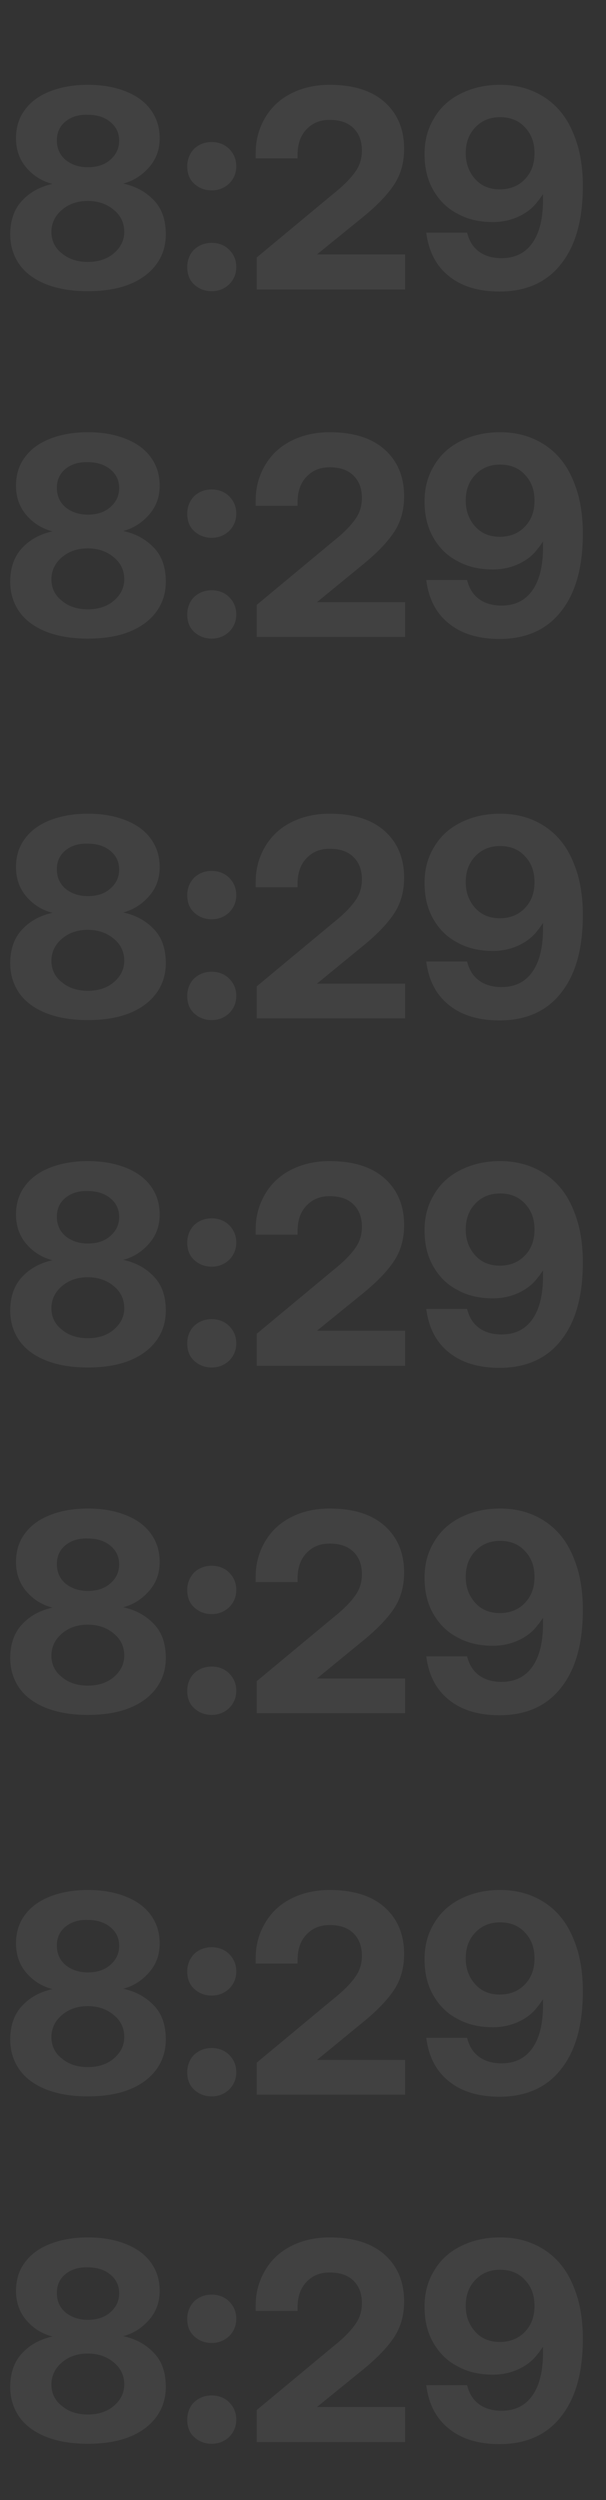 <svg xmlns="http://www.w3.org/2000/svg" xmlns:xlink="http://www.w3.org/1999/xlink" id="Layer_1" x="0px" y="0px" viewBox="0 0 178 734" style="enable-background:new 0 0 178 734;" xml:space="preserve"><rect x="0" y="0" width="178" height="734" fill="#333333" stroke="none"/><style type="text/css">	.st0{opacity:7.000000e-02;}	.st1{enable-background:new    ;}	.st2{fill:#FFFFFF;}</style><g id="BG_TEXT_8:29" class="st0">	<g id="_8:29_3">		<g class="st1">			<path class="st2" d="M45.2,58.8c2.4,2.5,3.5,5.8,3.5,10c0,3.3-0.9,6.2-2.7,8.7c-1.8,2.5-4.4,4.5-7.8,5.9    c-3.4,1.4-7.6,2.1-12.4,2.1c-4.8,0-8.9-0.7-12.4-2.1c-3.4-1.4-6-3.3-7.8-5.9C3.9,75,3,72.1,3,68.8c0-4.1,1.2-7.5,3.5-9.9    c2.3-2.5,5.3-4.1,8.9-4.9c-3.1-0.8-5.6-2.4-7.6-4.7c-2-2.3-3.1-5.2-3.1-8.7c0-3.1,0.8-5.9,2.5-8.2c1.7-2.4,4.1-4.2,7.3-5.5    c3.2-1.3,7-2,11.3-2c4.4,0,8.1,0.7,11.3,2c3.2,1.3,5.6,3.1,7.3,5.5c1.7,2.4,2.5,5.1,2.5,8.2c0,3.3-1,6.1-3.1,8.5    c-2.1,2.4-4.6,4-7.6,4.8C39.9,54.7,42.8,56.3,45.2,58.8z M33.4,74.4c2-1.7,3.1-3.8,3.1-6.3c0-2.6-1-4.8-3.1-6.5    c-2-1.7-4.6-2.6-7.6-2.6c-3.1,0-5.6,0.9-7.6,2.6c-2,1.7-3.1,3.9-3.1,6.5c0,2.5,1,4.7,3.1,6.3c2,1.7,4.6,2.5,7.6,2.5    C28.8,76.9,31.4,76.1,33.4,74.4z M19.2,35.7c-1.7,1.4-2.5,3.3-2.5,5.5c0,2.3,0.8,4.2,2.5,5.7c1.7,1.4,3.9,2.2,6.6,2.2    c2.7,0,4.9-0.7,6.6-2.2c1.7-1.5,2.6-3.3,2.6-5.6c0-2.3-0.9-4.1-2.6-5.5c-1.7-1.4-3.9-2.1-6.6-2.1C23.1,33.6,20.9,34.3,19.2,35.7z    "></path>			<path class="st2" d="M57,43.7c1.4-1.3,3.1-2,5.2-2c2,0,3.8,0.7,5.1,2c1.4,1.4,2.1,3.1,2.1,5.1s-0.7,3.7-2.1,5.1    c-1.4,1.3-3.1,2-5.1,2c-2.1,0-3.8-0.7-5.2-2c-1.4-1.3-2-3-2-5.1C55,46.8,55.7,45.1,57,43.7z M57,73.3c1.4-1.3,3.1-2,5.2-2    c2,0,3.8,0.7,5.1,2c1.4,1.4,2.1,3.1,2.1,5.1s-0.7,3.7-2.1,5.1c-1.4,1.3-3.1,2-5.1,2c-2.1,0-3.8-0.7-5.2-2c-1.4-1.3-2-3-2-5.1    C55,76.4,55.7,74.6,57,73.3z"></path>			<path class="st2" d="M97.9,56.9c2.9-2.3,5-4.4,6.4-6.4c1.4-1.9,2-4,2-6.3c0-2.9-0.9-5.1-2.6-6.7c-1.7-1.6-4-2.3-6.9-2.3    c-2.8,0-5,0.9-6.8,2.8s-2.6,4.4-2.6,7.6v0.9H75.1v-1.6c0-3.7,0.9-7.1,2.7-10.2c1.8-3.1,4.3-5.5,7.6-7.2c3.3-1.7,7.1-2.6,11.4-2.6    c7,0,12.4,1.7,16.2,5.1c3.8,3.4,5.7,8,5.7,13.7c0,4.1-1,7.6-3,10.6s-5.1,6.2-9.3,9.6L93.1,74.7H119V85H75.4v-9.4L97.9,56.9z"></path>			<path class="st2" d="M169.7,42.8c1,3.6,1.5,7.5,1.5,11.8c0,9.9-2.1,17.5-6.4,22.9c-4.2,5.4-10.3,8.1-18.1,8.1    c-6.1,0-11.1-1.5-14.8-4.5c-3.8-3-6-7.3-6.7-12.8h12c0.6,2.4,1.7,4.2,3.4,5.5c1.7,1.3,4,2,6.7,2c4,0,7-1.5,9.1-4.5    c2.1-3,3.1-7.2,3.1-12.7V57c-0.8,1.1-1.2,1.8-1.4,1.9c-1.4,2-3.3,3.5-5.6,4.6c-2.3,1.1-4.9,1.7-7.7,1.7c-4,0-7.5-0.8-10.5-2.5    c-3.1-1.6-5.4-4-7.1-7c-1.7-3-2.5-6.5-2.5-10.5c0-3.9,0.9-7.4,2.8-10.5c1.8-3.1,4.4-5.5,7.8-7.2c3.4-1.7,7.2-2.6,11.6-2.6    c4,0,7.5,0.8,10.6,2.3c3.1,1.5,5.7,3.6,7.8,6.4C167.2,36.1,168.6,39.2,169.7,42.8z M139.6,52.6c1.8,2,4.2,3,7.2,3    c3,0,5.5-1,7.4-3c1.9-2,2.8-4.5,2.8-7.6c0-3.1-0.9-5.6-2.8-7.6c-1.8-2-4.3-3-7.3-3c-3,0-5.4,1-7.3,3c-1.9,2-2.8,4.5-2.8,7.6    C136.8,48.1,137.8,50.6,139.6,52.6z"></path>		</g>		<g class="st1">			<path class="st2" d="M45.2,160.8c2.4,2.5,3.5,5.8,3.5,10c0,3.3-0.9,6.2-2.7,8.7c-1.8,2.5-4.4,4.5-7.8,5.9    c-3.4,1.4-7.6,2.1-12.4,2.1c-4.8,0-8.9-0.7-12.4-2.1c-3.4-1.4-6-3.3-7.8-5.9C3.9,177,3,174.1,3,170.8c0-4.1,1.2-7.5,3.5-9.9    c2.3-2.5,5.3-4.1,8.9-4.9c-3.1-0.8-5.6-2.4-7.6-4.7c-2-2.3-3.1-5.2-3.1-8.7c0-3.1,0.8-5.9,2.5-8.2c1.7-2.4,4.1-4.2,7.3-5.5    c3.2-1.3,7-2,11.3-2c4.4,0,8.1,0.7,11.3,2c3.2,1.3,5.6,3.1,7.3,5.5c1.7,2.4,2.5,5.1,2.5,8.2c0,3.3-1,6.1-3.1,8.5    c-2.1,2.4-4.6,4-7.6,4.8C39.9,156.7,42.8,158.3,45.2,160.8z M33.4,176.4c2-1.7,3.1-3.8,3.1-6.3c0-2.6-1-4.8-3.1-6.5    c-2-1.7-4.6-2.6-7.6-2.6c-3.1,0-5.6,0.9-7.6,2.6c-2,1.7-3.1,3.9-3.1,6.5c0,2.5,1,4.7,3.1,6.3c2,1.7,4.6,2.5,7.6,2.5    C28.8,178.9,31.4,178.1,33.4,176.4z M19.2,137.7c-1.7,1.4-2.5,3.3-2.5,5.5c0,2.3,0.8,4.2,2.5,5.7c1.7,1.4,3.9,2.2,6.6,2.2    c2.7,0,4.9-0.7,6.6-2.2c1.7-1.5,2.6-3.3,2.6-5.6c0-2.3-0.9-4.1-2.6-5.5c-1.7-1.4-3.9-2.1-6.6-2.1    C23.1,135.6,20.9,136.3,19.2,137.7z"></path>			<path class="st2" d="M57,145.7c1.4-1.3,3.1-2,5.2-2c2,0,3.8,0.7,5.1,2c1.4,1.4,2.1,3.1,2.1,5.1s-0.7,3.7-2.1,5.1    c-1.4,1.3-3.1,2-5.1,2c-2.1,0-3.8-0.7-5.2-2c-1.4-1.3-2-3-2-5.1C55,148.8,55.7,147.1,57,145.7z M57,175.3c1.4-1.3,3.1-2,5.2-2    c2,0,3.8,0.7,5.1,2c1.4,1.4,2.1,3.1,2.1,5.1s-0.7,3.7-2.1,5.1c-1.4,1.3-3.1,2-5.1,2c-2.1,0-3.8-0.7-5.2-2c-1.4-1.3-2-3-2-5.1    C55,178.4,55.7,176.6,57,175.3z"></path>			<path class="st2" d="M97.9,158.9c2.9-2.3,5-4.4,6.4-6.4c1.4-1.9,2-4,2-6.3c0-2.9-0.9-5.1-2.6-6.7c-1.7-1.6-4-2.3-6.9-2.3    c-2.8,0-5,0.9-6.8,2.8s-2.6,4.4-2.6,7.6v0.9H75.1v-1.6c0-3.7,0.9-7.1,2.7-10.2c1.8-3.1,4.3-5.5,7.6-7.2c3.3-1.7,7.1-2.6,11.4-2.6    c7,0,12.4,1.7,16.2,5.1c3.8,3.4,5.7,8,5.7,13.7c0,4.1-1,7.6-3,10.6s-5.1,6.2-9.3,9.6l-13.3,10.9H119V187H75.4v-9.4L97.9,158.9z"></path>			<path class="st2" d="M169.7,144.8c1,3.6,1.5,7.5,1.5,11.8c0,9.9-2.1,17.5-6.4,22.9c-4.2,5.4-10.3,8.1-18.1,8.1    c-6.1,0-11.1-1.5-14.8-4.5c-3.8-3-6-7.3-6.7-12.8h12c0.6,2.4,1.7,4.2,3.4,5.5c1.7,1.3,4,2,6.7,2c4,0,7-1.5,9.1-4.5    c2.1-3,3.1-7.2,3.1-12.7V159c-0.8,1.1-1.2,1.8-1.4,1.9c-1.4,2-3.3,3.5-5.6,4.6c-2.3,1.1-4.9,1.7-7.7,1.7c-4,0-7.5-0.8-10.5-2.5    c-3.1-1.6-5.4-4-7.1-7c-1.7-3-2.5-6.5-2.5-10.5c0-3.9,0.9-7.4,2.8-10.5c1.8-3.1,4.4-5.5,7.8-7.2c3.4-1.7,7.2-2.6,11.6-2.6    c4,0,7.5,0.8,10.6,2.3c3.1,1.5,5.7,3.6,7.8,6.4C167.2,138.1,168.6,141.2,169.7,144.8z M139.6,154.6c1.8,2,4.2,3,7.2,3    c3,0,5.5-1,7.4-3c1.9-2,2.8-4.5,2.8-7.6c0-3.1-0.9-5.6-2.8-7.6c-1.8-2-4.3-3-7.3-3c-3,0-5.4,1-7.3,3c-1.9,2-2.8,4.5-2.8,7.6    C136.8,150.1,137.8,152.6,139.6,154.6z"></path>		</g>		<g class="st1">			<path class="st2" d="M45.2,272.8c2.4,2.5,3.5,5.8,3.5,10c0,3.3-0.9,6.2-2.7,8.7c-1.8,2.5-4.4,4.5-7.8,5.9    c-3.4,1.4-7.6,2.1-12.4,2.1c-4.8,0-8.9-0.7-12.4-2.1c-3.4-1.4-6-3.3-7.8-5.9C3.9,289,3,286.1,3,282.8c0-4.1,1.2-7.5,3.5-9.9    c2.3-2.5,5.3-4.1,8.9-4.9c-3.1-0.8-5.6-2.4-7.6-4.7c-2-2.3-3.1-5.2-3.1-8.7c0-3.1,0.8-5.9,2.5-8.2c1.7-2.4,4.1-4.2,7.3-5.5    c3.2-1.3,7-2,11.3-2c4.4,0,8.1,0.7,11.3,2c3.2,1.3,5.6,3.1,7.3,5.5c1.7,2.4,2.5,5.1,2.5,8.2c0,3.3-1,6.1-3.1,8.5    c-2.1,2.4-4.6,4-7.6,4.8C39.9,268.7,42.8,270.3,45.2,272.8z M33.4,288.4c2-1.7,3.1-3.8,3.1-6.3c0-2.6-1-4.8-3.1-6.5    c-2-1.7-4.6-2.6-7.6-2.6c-3.1,0-5.6,0.9-7.6,2.6c-2,1.7-3.1,3.9-3.1,6.5c0,2.5,1,4.7,3.1,6.3c2,1.7,4.6,2.5,7.6,2.5    C28.8,290.9,31.4,290.1,33.4,288.4z M19.2,249.7c-1.7,1.4-2.5,3.3-2.5,5.5c0,2.3,0.8,4.2,2.5,5.7c1.7,1.4,3.9,2.2,6.6,2.2    c2.7,0,4.9-0.7,6.6-2.2c1.7-1.5,2.6-3.3,2.6-5.6c0-2.3-0.9-4.1-2.6-5.5c-1.7-1.4-3.9-2.1-6.6-2.1    C23.1,247.6,20.9,248.3,19.2,249.7z"></path>			<path class="st2" d="M57,257.7c1.4-1.3,3.1-2,5.2-2c2,0,3.8,0.7,5.1,2c1.4,1.4,2.1,3.1,2.1,5.1s-0.7,3.7-2.1,5.1    c-1.4,1.3-3.1,2-5.1,2c-2.1,0-3.8-0.7-5.2-2c-1.4-1.3-2-3-2-5.1C55,260.8,55.7,259.1,57,257.7z M57,287.3c1.4-1.3,3.1-2,5.2-2    c2,0,3.8,0.7,5.1,2c1.4,1.4,2.1,3.1,2.1,5.1s-0.7,3.7-2.1,5.1c-1.4,1.3-3.1,2-5.1,2c-2.1,0-3.8-0.7-5.2-2c-1.4-1.3-2-3-2-5.1    C55,290.4,55.7,288.6,57,287.3z"></path>			<path class="st2" d="M97.9,270.9c2.9-2.3,5-4.4,6.4-6.4c1.4-1.9,2-4,2-6.3c0-2.9-0.9-5.1-2.6-6.7c-1.7-1.6-4-2.3-6.9-2.3    c-2.8,0-5,0.9-6.8,2.8s-2.6,4.4-2.6,7.6v0.9H75.1v-1.6c0-3.7,0.9-7.1,2.7-10.2c1.8-3.1,4.3-5.5,7.6-7.2c3.3-1.7,7.1-2.6,11.4-2.6    c7,0,12.4,1.7,16.2,5.1c3.8,3.4,5.7,8,5.7,13.7c0,4.1-1,7.6-3,10.6s-5.1,6.2-9.3,9.6l-13.3,10.9H119V299H75.4v-9.4L97.9,270.9z"></path>			<path class="st2" d="M169.7,256.8c1,3.6,1.5,7.5,1.5,11.8c0,9.9-2.1,17.5-6.4,22.9c-4.2,5.4-10.3,8.1-18.1,8.1    c-6.1,0-11.1-1.5-14.8-4.5c-3.8-3-6-7.3-6.7-12.8h12c0.6,2.4,1.7,4.2,3.4,5.5c1.7,1.3,4,2,6.7,2c4,0,7-1.5,9.1-4.5    c2.1-3,3.1-7.2,3.1-12.7V271c-0.8,1.1-1.2,1.8-1.4,1.9c-1.4,2-3.3,3.5-5.6,4.6c-2.3,1.1-4.9,1.7-7.7,1.7c-4,0-7.5-0.8-10.5-2.5    c-3.1-1.6-5.4-4-7.1-7c-1.7-3-2.5-6.5-2.5-10.5c0-3.9,0.9-7.4,2.8-10.5c1.8-3.1,4.4-5.5,7.8-7.2c3.4-1.7,7.2-2.6,11.6-2.6    c4,0,7.5,0.8,10.6,2.3c3.1,1.5,5.7,3.6,7.8,6.4C167.2,250.1,168.6,253.2,169.7,256.8z M139.6,266.6c1.8,2,4.2,3,7.2,3    c3,0,5.5-1,7.4-3c1.9-2,2.8-4.5,2.8-7.6c0-3.1-0.9-5.6-2.8-7.6c-1.8-2-4.3-3-7.3-3c-3,0-5.4,1-7.3,3c-1.9,2-2.8,4.5-2.8,7.6    C136.8,262.1,137.8,264.6,139.6,266.6z"></path>		</g>	</g>	<g id="_8:29_2" transform="translate(0 316)">		<g class="st1">			<path class="st2" d="M45.2,58.8c2.4,2.5,3.5,5.8,3.5,10c0,3.3-0.9,6.2-2.7,8.7c-1.8,2.5-4.4,4.5-7.8,5.9    c-3.4,1.4-7.6,2.1-12.4,2.1c-4.8,0-8.9-0.7-12.4-2.1c-3.4-1.4-6-3.3-7.8-5.9C3.9,75,3,72.1,3,68.8c0-4.1,1.2-7.5,3.5-9.9    c2.3-2.5,5.3-4.1,8.9-4.9c-3.1-0.8-5.6-2.4-7.6-4.7c-2-2.3-3.1-5.2-3.1-8.7c0-3.1,0.8-5.9,2.5-8.2c1.7-2.4,4.1-4.2,7.3-5.5    c3.2-1.3,7-2,11.3-2c4.4,0,8.1,0.7,11.3,2c3.2,1.3,5.6,3.1,7.3,5.5c1.7,2.4,2.5,5.1,2.5,8.2c0,3.3-1,6.1-3.1,8.5    c-2.1,2.4-4.6,4-7.6,4.8C39.9,54.7,42.8,56.3,45.2,58.8z M33.4,74.4c2-1.7,3.1-3.8,3.1-6.3c0-2.6-1-4.8-3.1-6.5    c-2-1.7-4.6-2.6-7.6-2.6c-3.1,0-5.6,0.9-7.6,2.6c-2,1.7-3.1,3.9-3.1,6.5c0,2.5,1,4.7,3.1,6.3c2,1.7,4.6,2.5,7.6,2.5    C28.8,76.9,31.4,76.1,33.4,74.4z M19.2,35.7c-1.7,1.4-2.5,3.3-2.5,5.5c0,2.3,0.8,4.2,2.5,5.7c1.7,1.4,3.9,2.2,6.6,2.2    c2.7,0,4.9-0.7,6.6-2.2c1.7-1.5,2.6-3.3,2.6-5.6c0-2.3-0.9-4.1-2.6-5.5c-1.7-1.4-3.9-2.1-6.6-2.1C23.1,33.6,20.9,34.3,19.2,35.7z    "></path>			<path class="st2" d="M57,43.7c1.4-1.3,3.1-2,5.2-2c2,0,3.8,0.7,5.1,2c1.4,1.4,2.1,3.1,2.1,5.1s-0.7,3.7-2.1,5.1    c-1.4,1.3-3.1,2-5.1,2c-2.1,0-3.8-0.7-5.2-2c-1.4-1.3-2-3-2-5.1C55,46.8,55.7,45.1,57,43.7z M57,73.3c1.4-1.3,3.1-2,5.2-2    c2,0,3.8,0.7,5.1,2c1.4,1.4,2.1,3.1,2.1,5.1s-0.7,3.7-2.1,5.1c-1.4,1.3-3.1,2-5.1,2c-2.1,0-3.8-0.7-5.2-2c-1.4-1.3-2-3-2-5.1    C55,76.4,55.7,74.6,57,73.3z"></path>			<path class="st2" d="M97.9,56.9c2.9-2.3,5-4.4,6.4-6.4c1.4-1.9,2-4,2-6.3c0-2.9-0.9-5.1-2.6-6.7c-1.7-1.6-4-2.3-6.9-2.3    c-2.8,0-5,0.9-6.8,2.8s-2.6,4.4-2.6,7.6v0.9H75.1v-1.6c0-3.7,0.9-7.1,2.7-10.2c1.8-3.1,4.3-5.5,7.6-7.2c3.3-1.7,7.1-2.6,11.4-2.6    c7,0,12.4,1.7,16.2,5.1c3.8,3.4,5.7,8,5.7,13.7c0,4.1-1,7.6-3,10.6s-5.1,6.2-9.3,9.6L93.1,74.7H119V85H75.4v-9.4L97.9,56.9z"></path>			<path class="st2" d="M169.7,42.8c1,3.6,1.5,7.5,1.5,11.8c0,9.9-2.1,17.5-6.4,22.9c-4.2,5.4-10.3,8.1-18.1,8.1    c-6.1,0-11.1-1.5-14.8-4.5c-3.8-3-6-7.3-6.7-12.8h12c0.6,2.4,1.7,4.2,3.4,5.5c1.7,1.3,4,2,6.7,2c4,0,7-1.5,9.1-4.5    c2.1-3,3.1-7.2,3.1-12.7V57c-0.8,1.1-1.2,1.8-1.4,1.9c-1.4,2-3.3,3.5-5.6,4.6c-2.3,1.1-4.9,1.7-7.7,1.7c-4,0-7.5-0.8-10.5-2.5    c-3.1-1.6-5.4-4-7.1-7c-1.7-3-2.5-6.5-2.5-10.5c0-3.9,0.9-7.4,2.8-10.5c1.8-3.1,4.4-5.5,7.8-7.2c3.4-1.7,7.2-2.6,11.6-2.6    c4,0,7.5,0.8,10.6,2.3c3.1,1.5,5.7,3.6,7.8,6.4C167.2,36.1,168.6,39.2,169.7,42.8z M139.6,52.6c1.8,2,4.2,3,7.2,3    c3,0,5.5-1,7.4-3c1.9-2,2.8-4.5,2.8-7.6c0-3.1-0.9-5.6-2.8-7.6c-1.8-2-4.3-3-7.3-3c-3,0-5.4,1-7.3,3c-1.9,2-2.8,4.5-2.8,7.6    C136.8,48.1,137.8,50.6,139.6,52.6z"></path>		</g>		<g class="st1">			<path class="st2" d="M45.2,160.8c2.4,2.5,3.5,5.8,3.5,10c0,3.3-0.9,6.2-2.7,8.7c-1.8,2.5-4.4,4.5-7.8,5.9    c-3.4,1.4-7.6,2.1-12.4,2.1c-4.8,0-8.9-0.7-12.4-2.1c-3.4-1.4-6-3.3-7.8-5.9C3.9,177,3,174.1,3,170.8c0-4.1,1.2-7.5,3.5-9.9    c2.3-2.5,5.3-4.1,8.9-4.9c-3.1-0.8-5.6-2.4-7.6-4.7c-2-2.3-3.1-5.2-3.1-8.7c0-3.1,0.8-5.9,2.5-8.2c1.7-2.4,4.1-4.2,7.3-5.5    c3.2-1.3,7-2,11.3-2c4.4,0,8.1,0.7,11.3,2c3.2,1.3,5.6,3.1,7.3,5.5c1.7,2.4,2.5,5.1,2.5,8.2c0,3.3-1,6.1-3.1,8.5    c-2.1,2.4-4.6,4-7.6,4.8C39.9,156.7,42.8,158.3,45.2,160.8z M33.4,176.4c2-1.7,3.1-3.8,3.1-6.3c0-2.6-1-4.8-3.1-6.5    c-2-1.7-4.6-2.6-7.6-2.6c-3.1,0-5.6,0.9-7.6,2.6c-2,1.7-3.1,3.9-3.1,6.5c0,2.5,1,4.7,3.1,6.3c2,1.7,4.6,2.5,7.6,2.5    C28.8,178.9,31.4,178.1,33.4,176.4z M19.2,137.7c-1.7,1.4-2.5,3.3-2.5,5.5c0,2.3,0.8,4.2,2.5,5.7c1.7,1.4,3.9,2.2,6.6,2.2    c2.7,0,4.9-0.7,6.6-2.2c1.7-1.5,2.6-3.3,2.6-5.6c0-2.3-0.9-4.1-2.6-5.5c-1.7-1.4-3.9-2.1-6.6-2.1    C23.1,135.6,20.9,136.3,19.2,137.7z"></path>			<path class="st2" d="M57,145.7c1.4-1.3,3.1-2,5.2-2c2,0,3.8,0.7,5.1,2c1.4,1.4,2.1,3.1,2.1,5.1s-0.7,3.7-2.1,5.1    c-1.4,1.3-3.1,2-5.1,2c-2.1,0-3.8-0.7-5.2-2c-1.4-1.3-2-3-2-5.1C55,148.8,55.7,147.1,57,145.7z M57,175.3c1.4-1.3,3.1-2,5.2-2    c2,0,3.8,0.7,5.1,2c1.4,1.4,2.1,3.1,2.1,5.1s-0.7,3.7-2.1,5.1c-1.4,1.3-3.1,2-5.1,2c-2.1,0-3.8-0.7-5.2-2c-1.4-1.3-2-3-2-5.1    C55,178.4,55.7,176.6,57,175.3z"></path>			<path class="st2" d="M97.9,158.9c2.9-2.3,5-4.4,6.4-6.4c1.4-1.9,2-4,2-6.3c0-2.9-0.9-5.1-2.6-6.7c-1.7-1.6-4-2.3-6.9-2.3    c-2.8,0-5,0.9-6.8,2.8s-2.6,4.4-2.6,7.6v0.9H75.1v-1.6c0-3.7,0.9-7.1,2.7-10.2c1.8-3.1,4.3-5.5,7.6-7.2c3.3-1.7,7.1-2.6,11.4-2.6    c7,0,12.4,1.7,16.2,5.1c3.8,3.4,5.7,8,5.7,13.7c0,4.1-1,7.6-3,10.6s-5.1,6.2-9.3,9.6l-13.3,10.9H119V187H75.4v-9.4L97.9,158.9z"></path>			<path class="st2" d="M169.7,144.8c1,3.6,1.5,7.5,1.5,11.8c0,9.9-2.1,17.5-6.4,22.9c-4.2,5.4-10.3,8.1-18.1,8.1    c-6.1,0-11.1-1.5-14.8-4.5c-3.8-3-6-7.3-6.7-12.8h12c0.6,2.4,1.7,4.2,3.4,5.5c1.7,1.3,4,2,6.7,2c4,0,7-1.5,9.1-4.5    c2.1-3,3.1-7.2,3.1-12.7V159c-0.8,1.1-1.2,1.8-1.4,1.9c-1.4,2-3.3,3.5-5.6,4.6c-2.3,1.1-4.9,1.7-7.7,1.7c-4,0-7.5-0.8-10.5-2.5    c-3.1-1.6-5.4-4-7.1-7c-1.7-3-2.5-6.5-2.5-10.5c0-3.9,0.9-7.4,2.8-10.5c1.8-3.1,4.4-5.5,7.8-7.2c3.4-1.7,7.2-2.6,11.6-2.6    c4,0,7.5,0.8,10.6,2.3c3.1,1.5,5.7,3.6,7.8,6.4C167.2,138.1,168.6,141.2,169.7,144.8z M139.6,154.6c1.8,2,4.2,3,7.2,3    c3,0,5.5-1,7.4-3c1.9-2,2.8-4.5,2.8-7.6c0-3.1-0.9-5.6-2.8-7.6c-1.8-2-4.3-3-7.3-3c-3,0-5.4,1-7.3,3c-1.9,2-2.8,4.5-2.8,7.6    C136.8,150.1,137.8,152.6,139.6,154.6z"></path>		</g>		<g class="st1">			<path class="st2" d="M45.2,272.8c2.4,2.5,3.5,5.8,3.5,10c0,3.3-0.9,6.2-2.7,8.7c-1.8,2.5-4.4,4.5-7.8,5.9    c-3.4,1.4-7.6,2.1-12.4,2.1c-4.8,0-8.9-0.7-12.4-2.1c-3.4-1.4-6-3.3-7.8-5.9C3.9,289,3,286.1,3,282.8c0-4.1,1.2-7.5,3.5-9.9    c2.3-2.5,5.3-4.1,8.9-4.9c-3.1-0.8-5.6-2.4-7.6-4.7c-2-2.3-3.1-5.2-3.1-8.7c0-3.1,0.8-5.9,2.5-8.2c1.7-2.4,4.1-4.2,7.3-5.5    c3.2-1.3,7-2,11.3-2c4.4,0,8.1,0.7,11.3,2c3.2,1.3,5.6,3.1,7.3,5.5c1.7,2.4,2.5,5.1,2.5,8.2c0,3.3-1,6.1-3.1,8.5    c-2.1,2.4-4.6,4-7.6,4.8C39.9,268.7,42.8,270.3,45.2,272.8z M33.4,288.4c2-1.7,3.1-3.8,3.1-6.3c0-2.6-1-4.8-3.1-6.5    c-2-1.7-4.6-2.6-7.6-2.6c-3.1,0-5.6,0.9-7.6,2.6c-2,1.7-3.1,3.9-3.1,6.5c0,2.5,1,4.7,3.1,6.3c2,1.7,4.6,2.5,7.6,2.5    C28.8,290.9,31.4,290.1,33.4,288.4z M19.2,249.7c-1.7,1.4-2.5,3.3-2.5,5.5c0,2.3,0.8,4.2,2.5,5.7c1.7,1.4,3.9,2.2,6.6,2.2    c2.7,0,4.9-0.7,6.6-2.2c1.7-1.5,2.6-3.3,2.6-5.6c0-2.3-0.9-4.1-2.6-5.5c-1.7-1.4-3.9-2.1-6.6-2.1    C23.1,247.6,20.9,248.3,19.2,249.7z"></path>			<path class="st2" d="M57,257.7c1.4-1.3,3.1-2,5.2-2c2,0,3.8,0.7,5.1,2c1.4,1.4,2.1,3.1,2.1,5.1s-0.7,3.7-2.1,5.1    c-1.4,1.3-3.1,2-5.1,2c-2.1,0-3.8-0.7-5.2-2c-1.4-1.3-2-3-2-5.1C55,260.8,55.7,259.1,57,257.7z M57,287.3c1.4-1.3,3.1-2,5.2-2    c2,0,3.8,0.7,5.1,2c1.4,1.4,2.1,3.1,2.1,5.1s-0.7,3.7-2.1,5.1c-1.4,1.3-3.1,2-5.1,2c-2.1,0-3.8-0.7-5.2-2c-1.4-1.3-2-3-2-5.1    C55,290.4,55.7,288.6,57,287.3z"></path>			<path class="st2" d="M97.9,270.9c2.9-2.3,5-4.4,6.4-6.4c1.4-1.9,2-4,2-6.3c0-2.9-0.9-5.1-2.6-6.7c-1.7-1.6-4-2.3-6.9-2.3    c-2.8,0-5,0.9-6.8,2.8s-2.6,4.4-2.6,7.6v0.9H75.1v-1.6c0-3.7,0.9-7.1,2.7-10.2c1.8-3.1,4.3-5.5,7.6-7.2c3.3-1.7,7.1-2.6,11.4-2.6    c7,0,12.4,1.7,16.2,5.1c3.8,3.4,5.7,8,5.7,13.7c0,4.1-1,7.6-3,10.6s-5.1,6.2-9.3,9.6l-13.3,10.9H119V299H75.4v-9.4L97.9,270.9z"></path>			<path class="st2" d="M169.7,256.8c1,3.6,1.5,7.5,1.5,11.8c0,9.9-2.1,17.5-6.4,22.9c-4.2,5.4-10.3,8.1-18.1,8.1    c-6.1,0-11.1-1.5-14.8-4.5c-3.8-3-6-7.3-6.7-12.8h12c0.6,2.4,1.7,4.2,3.4,5.5c1.7,1.3,4,2,6.7,2c4,0,7-1.5,9.1-4.5    c2.1-3,3.1-7.2,3.1-12.7V271c-0.8,1.1-1.2,1.8-1.4,1.9c-1.4,2-3.3,3.5-5.6,4.6c-2.3,1.1-4.9,1.7-7.7,1.7c-4,0-7.5-0.8-10.5-2.5    c-3.1-1.6-5.4-4-7.1-7c-1.7-3-2.5-6.5-2.5-10.5c0-3.9,0.9-7.4,2.8-10.5c1.8-3.1,4.4-5.5,7.8-7.2c3.4-1.7,7.2-2.6,11.6-2.6    c4,0,7.5,0.8,10.6,2.3c3.1,1.5,5.7,3.6,7.8,6.4C167.2,250.1,168.6,253.2,169.7,256.8z M139.6,266.6c1.8,2,4.2,3,7.2,3    c3,0,5.5-1,7.4-3c1.9-2,2.8-4.5,2.8-7.6c0-3.1-0.9-5.6-2.8-7.6c-1.8-2-4.3-3-7.3-3c-3,0-5.4,1-7.3,3c-1.9,2-2.8,4.5-2.8,7.6    C136.8,262.1,137.8,264.6,139.6,266.6z"></path>		</g>	</g>	<g id="_8:29_1" transform="translate(0 632)">		<g class="st1">			<path class="st2" d="M45.2,58.8c2.4,2.5,3.5,5.8,3.5,10c0,3.3-0.9,6.2-2.7,8.7c-1.8,2.5-4.4,4.5-7.8,5.9    c-3.4,1.4-7.6,2.1-12.4,2.1c-4.8,0-8.9-0.7-12.4-2.1c-3.4-1.4-6-3.3-7.8-5.9C3.9,75,3,72.1,3,68.8c0-4.1,1.2-7.5,3.5-9.9    c2.3-2.5,5.3-4.1,8.9-4.9c-3.1-0.8-5.6-2.4-7.6-4.7c-2-2.3-3.1-5.2-3.1-8.7c0-3.1,0.8-5.9,2.5-8.2c1.7-2.4,4.1-4.2,7.3-5.5    c3.2-1.3,7-2,11.3-2c4.4,0,8.1,0.7,11.3,2c3.2,1.3,5.6,3.1,7.3,5.5c1.7,2.4,2.5,5.1,2.5,8.2c0,3.3-1,6.1-3.1,8.5    c-2.1,2.4-4.6,4-7.6,4.8C39.9,54.7,42.8,56.3,45.2,58.8z M33.4,74.4c2-1.7,3.1-3.8,3.1-6.3c0-2.6-1-4.8-3.1-6.5    c-2-1.7-4.6-2.6-7.6-2.6c-3.1,0-5.6,0.9-7.6,2.6c-2,1.7-3.1,3.9-3.1,6.5c0,2.5,1,4.7,3.1,6.3c2,1.7,4.6,2.5,7.6,2.5    C28.8,76.9,31.4,76.1,33.4,74.4z M19.2,35.7c-1.7,1.4-2.5,3.3-2.5,5.5c0,2.3,0.8,4.2,2.5,5.7c1.7,1.4,3.9,2.2,6.6,2.2    c2.7,0,4.9-0.7,6.6-2.2c1.7-1.5,2.6-3.3,2.6-5.6c0-2.3-0.9-4.1-2.6-5.5c-1.7-1.4-3.9-2.1-6.6-2.1C23.1,33.6,20.9,34.3,19.2,35.7z    "></path>			<path class="st2" d="M57,43.7c1.4-1.3,3.1-2,5.2-2c2,0,3.8,0.7,5.1,2c1.4,1.4,2.1,3.1,2.1,5.1s-0.7,3.7-2.1,5.1    c-1.4,1.3-3.1,2-5.1,2c-2.1,0-3.8-0.7-5.2-2c-1.4-1.3-2-3-2-5.1C55,46.8,55.7,45.1,57,43.7z M57,73.3c1.4-1.3,3.1-2,5.2-2    c2,0,3.8,0.7,5.1,2c1.4,1.4,2.1,3.1,2.1,5.1s-0.7,3.7-2.1,5.1c-1.4,1.3-3.1,2-5.1,2c-2.1,0-3.8-0.7-5.2-2c-1.4-1.3-2-3-2-5.1    C55,76.4,55.7,74.6,57,73.3z"></path>			<path class="st2" d="M97.9,56.9c2.9-2.3,5-4.4,6.4-6.4c1.4-1.9,2-4,2-6.3c0-2.9-0.9-5.1-2.6-6.7c-1.7-1.6-4-2.3-6.9-2.3    c-2.8,0-5,0.9-6.8,2.8s-2.6,4.4-2.6,7.6v0.9H75.1v-1.6c0-3.7,0.9-7.1,2.7-10.2c1.8-3.1,4.3-5.5,7.6-7.2c3.3-1.7,7.1-2.6,11.4-2.6    c7,0,12.4,1.7,16.2,5.1c3.8,3.4,5.7,8,5.7,13.7c0,4.1-1,7.6-3,10.6s-5.1,6.2-9.3,9.6L93.1,74.7H119V85H75.4v-9.4L97.9,56.9z"></path>			<path class="st2" d="M169.7,42.8c1,3.6,1.5,7.5,1.5,11.8c0,9.9-2.1,17.5-6.4,22.9c-4.2,5.4-10.3,8.1-18.1,8.1    c-6.1,0-11.1-1.5-14.8-4.5c-3.8-3-6-7.3-6.7-12.8h12c0.6,2.4,1.7,4.2,3.4,5.5c1.7,1.3,4,2,6.7,2c4,0,7-1.5,9.1-4.5    c2.1-3,3.1-7.2,3.1-12.7V57c-0.8,1.1-1.2,1.8-1.4,1.9c-1.4,2-3.3,3.5-5.6,4.6c-2.3,1.1-4.9,1.7-7.7,1.7c-4,0-7.5-0.8-10.5-2.5    c-3.1-1.6-5.4-4-7.1-7c-1.7-3-2.5-6.5-2.5-10.5c0-3.9,0.9-7.4,2.8-10.5c1.8-3.1,4.4-5.5,7.8-7.2c3.4-1.7,7.2-2.6,11.6-2.6    c4,0,7.5,0.8,10.6,2.3c3.1,1.5,5.7,3.6,7.8,6.4C167.2,36.1,168.6,39.2,169.7,42.8z M139.6,52.6c1.8,2,4.2,3,7.2,3    c3,0,5.5-1,7.4-3c1.9-2,2.8-4.5,2.8-7.6c0-3.1-0.9-5.6-2.8-7.6c-1.8-2-4.3-3-7.3-3c-3,0-5.4,1-7.3,3c-1.9,2-2.8,4.5-2.8,7.6    C136.8,48.1,137.8,50.6,139.6,52.6z"></path>		</g>	</g></g></svg>